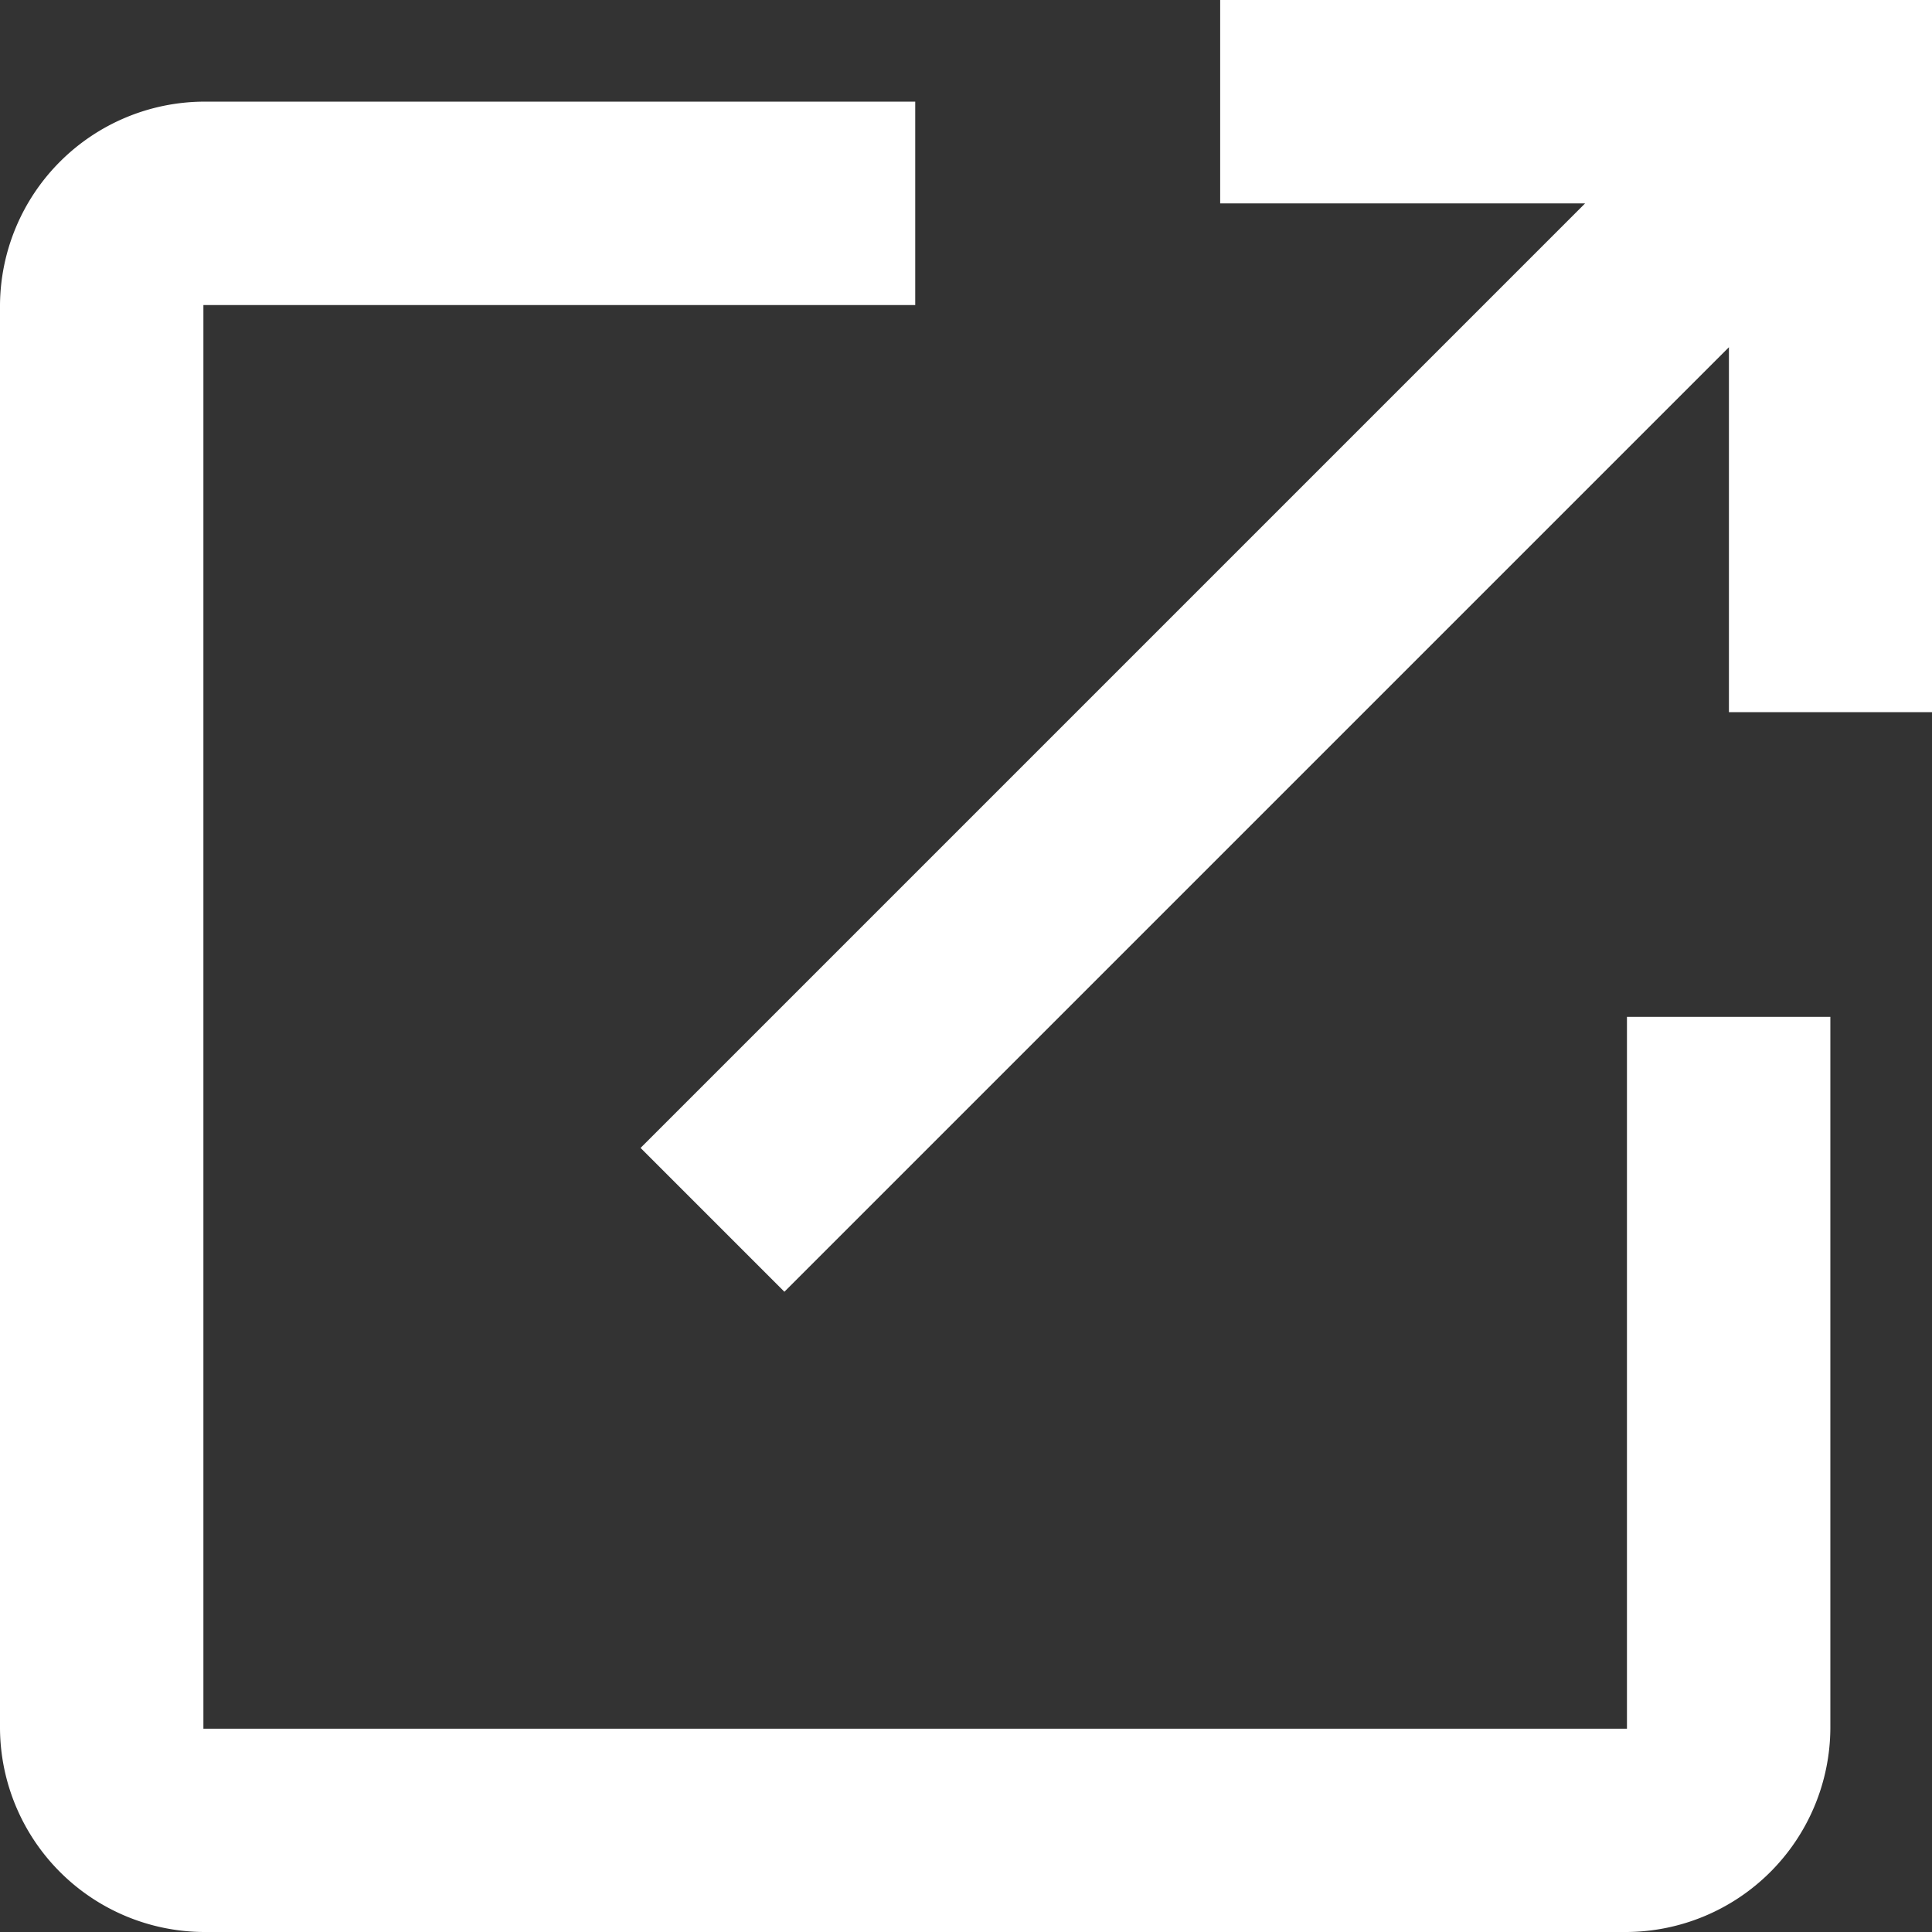 <svg id="グループ_27633" data-name="グループ 27633" xmlns="http://www.w3.org/2000/svg" width="18" height="18" viewBox="0 0 18 18">
  <rect x="0" y="0" width="18" height="18" fill="#333333" stroke="none"/>
  <path id="パス_144958" data-name="パス 144958" d="M4.895,2.947A1.909,1.909,0,0,0,3,4.842V18.105A1.909,1.909,0,0,0,4.895,20H18.158a1.909,1.909,0,0,0,1.895-1.895V11.474H18.158v6.632H4.895V4.842h6.632V2.947ZM14.368,2V3.895h3.4l-8.8,8.8,1.34,1.34,8.8-8.8v3.4H21V2Z" transform="translate(-3 -2)" fill="#fff"/>
</svg>
